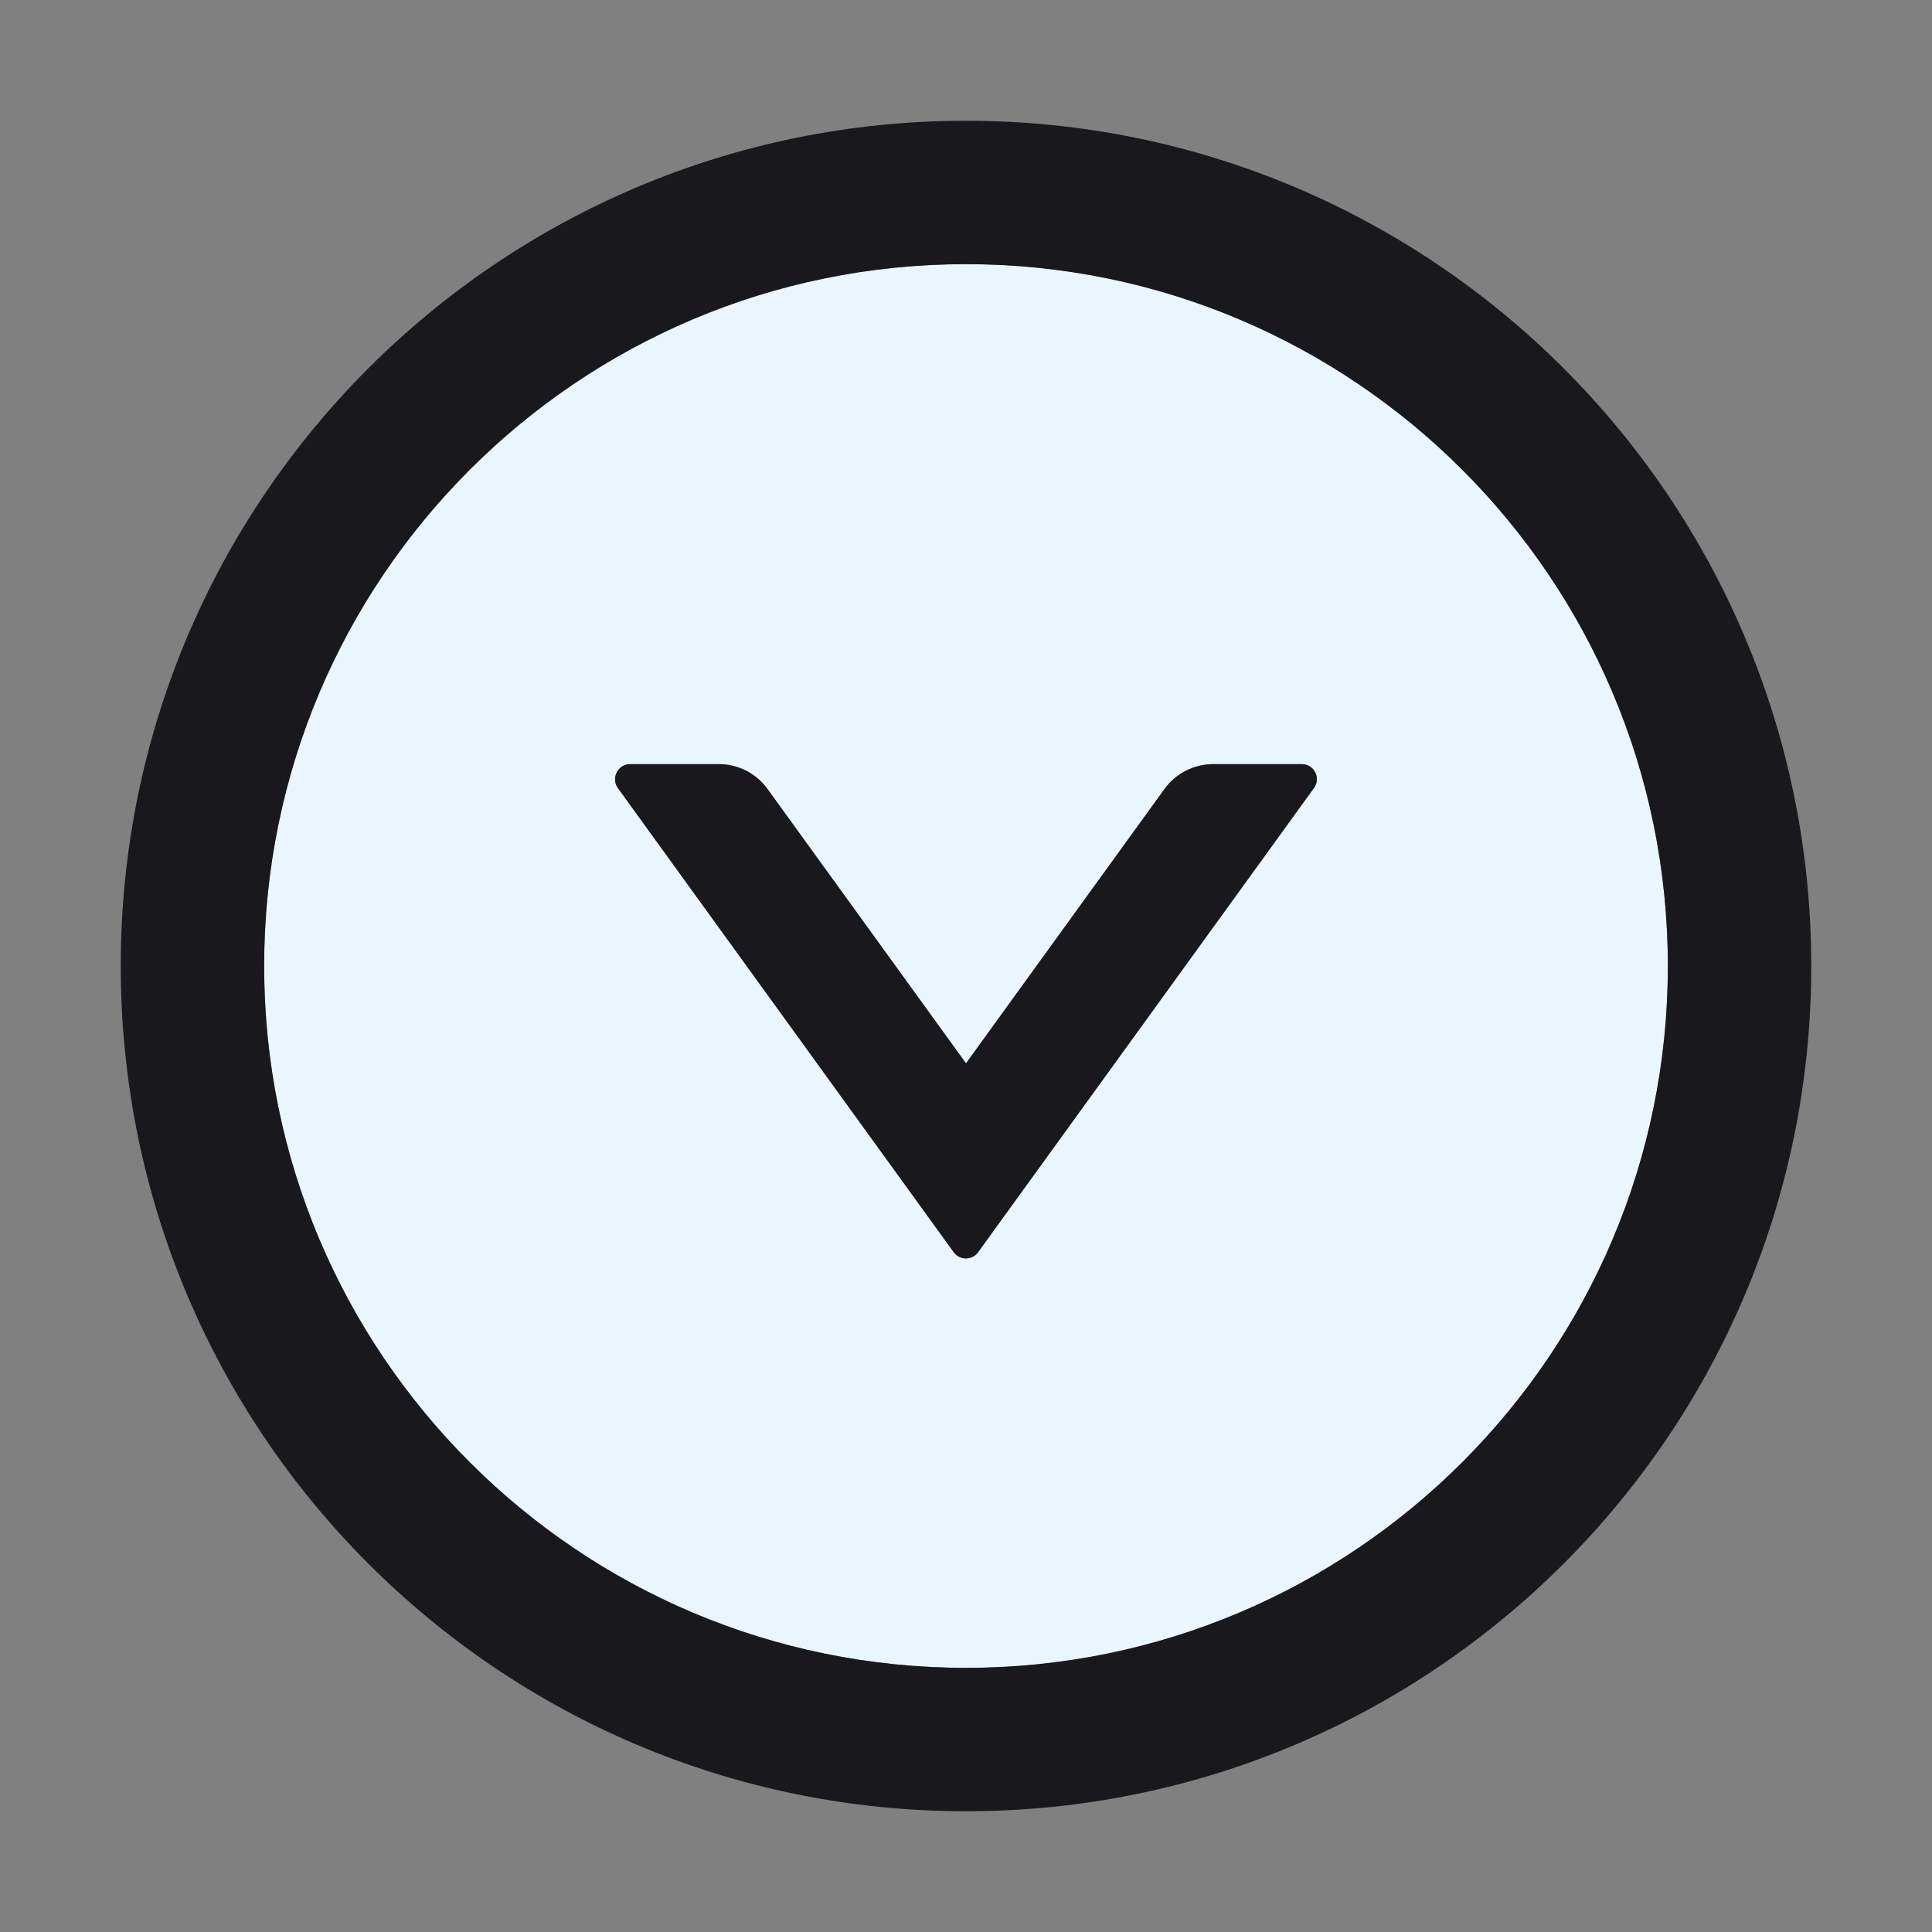 <svg width="80" height="80" viewBox="0 0 80 80" fill="none" xmlns="http://www.w3.org/2000/svg">
<rect x="0" y="0" width="80" height="80" fill="#808080" stroke="none"/>
<path d="M40 10.938C23.953 10.938 10.938 23.953 10.938 40C10.938 56.047 23.953 69.062 40 69.062C56.047 69.062 69.062 56.047 69.062 40C69.062 23.953 56.047 10.938 40 10.938ZM54.406 32.633L40.5 51.852C40.443 51.931 40.367 51.996 40.279 52.041C40.191 52.086 40.094 52.11 39.996 52.11C39.898 52.11 39.801 52.086 39.713 52.041C39.625 51.996 39.55 51.931 39.492 51.852L25.586 32.633C25.289 32.219 25.586 31.641 26.094 31.641H29.758C30.562 31.641 31.312 32.023 31.781 32.672L40 44.031L48.219 32.672C48.688 32.023 49.445 31.641 50.242 31.641H53.906C54.414 31.641 54.711 32.219 54.406 32.633Z" fill="#EBF5FF"/>
<path d="M40 5C20.672 5 5 20.672 5 40C5 59.328 20.672 75 40 75C59.328 75 75 59.328 75 40C75 20.672 59.328 5 40 5ZM40 69.062C23.953 69.062 10.938 56.047 10.938 40C10.938 23.953 23.953 10.938 40 10.938C56.047 10.938 69.062 23.953 69.062 40C69.062 56.047 56.047 69.062 40 69.062Z" fill="#19181D"/>
<path d="M53.906 31.641H50.242C49.445 31.641 48.688 32.023 48.219 32.672L40 44.031L31.781 32.672C31.313 32.023 30.563 31.641 29.758 31.641H26.094C25.586 31.641 25.289 32.219 25.586 32.633L39.492 51.852C39.742 52.195 40.25 52.195 40.5 51.852L54.406 32.633C54.711 32.219 54.414 31.641 53.906 31.641Z" fill="#19181D"/>
</svg>
